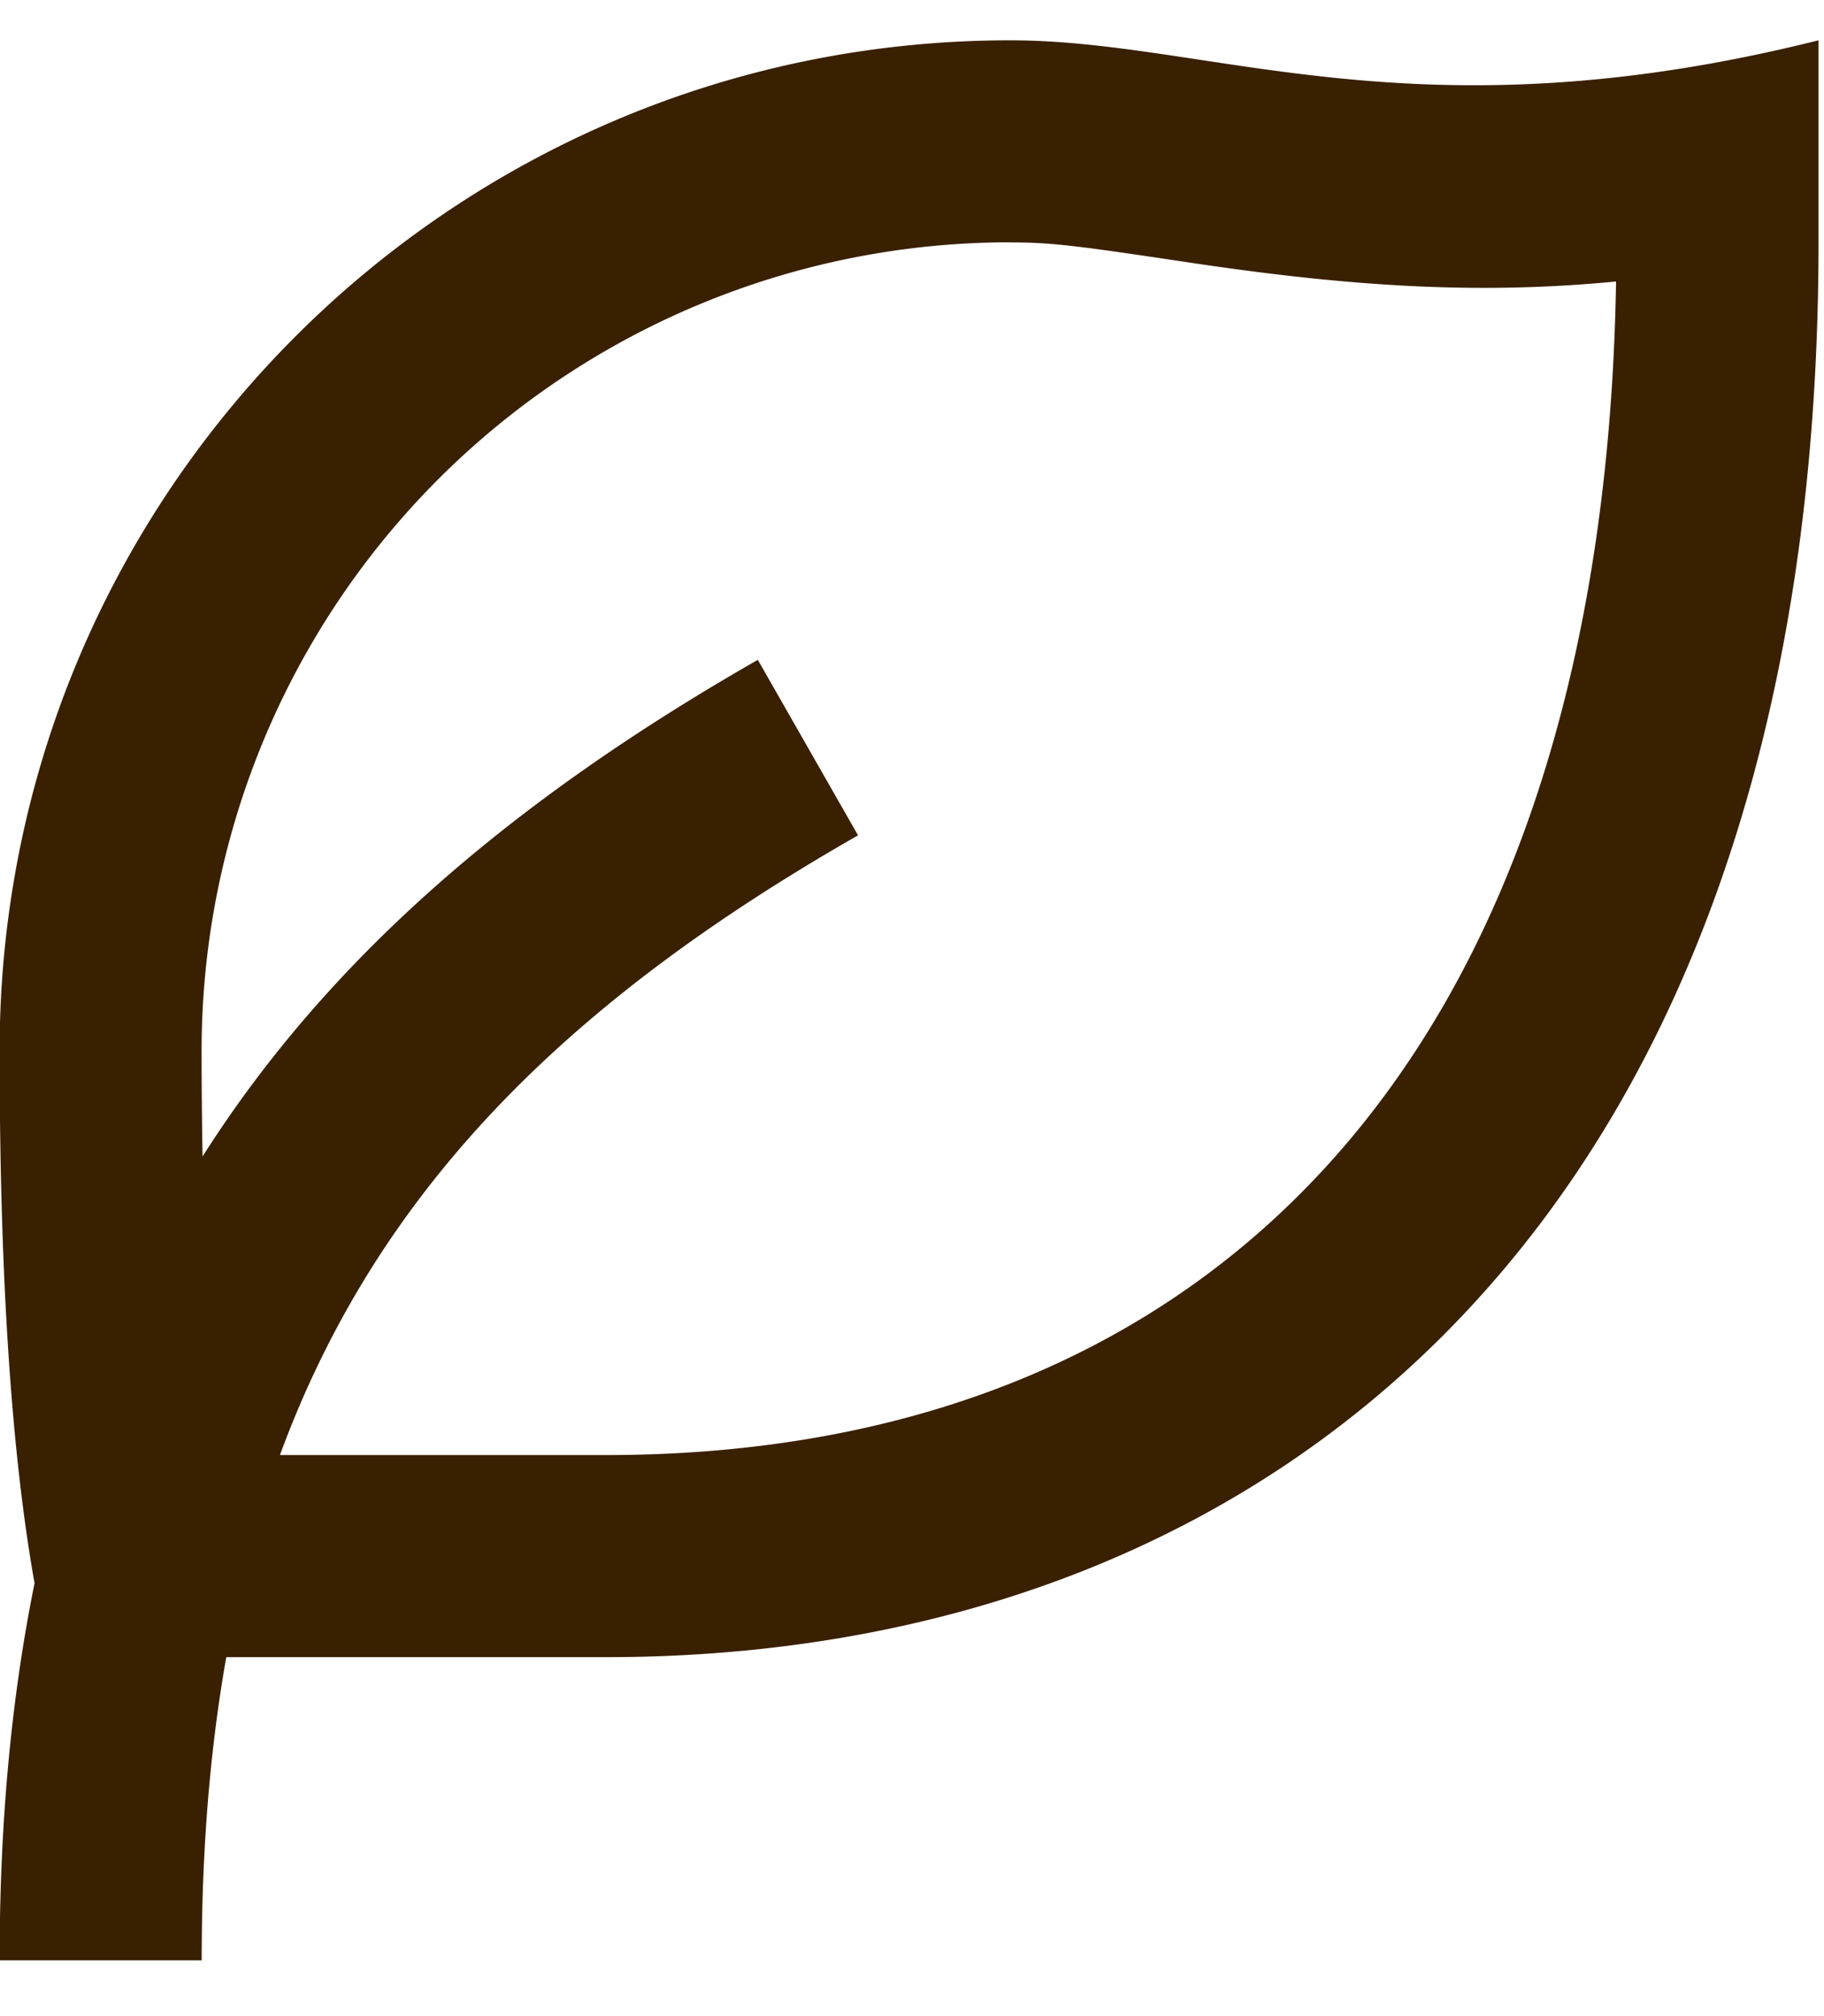 <svg width="19" height="21" fill="none" xmlns="http://www.w3.org/2000/svg"><path d="M18.943.419v2.105c0 10.134-5.655 14.737-12.631 14.737H2.357c-.17.96-.256 2.007-.256 3.158H-.004c0-1.434.122-2.737.364-3.928-.243-1.362-.364-3.211-.364-5.546C-.004 5.132 4.71.42 10.522.42c2.106 0 4.21 1.053 8.421 0Zm-8.42 2.105A8.421 8.421 0 0 0 2.1 10.945c0 .382.004.749.01 1.101 1.32-2.081 3.255-3.727 5.784-5.173l1.044 1.828c-3.005 1.717-4.998 3.669-6.022 6.455h3.395c6.332 0 10.39-4.182 10.523-12.224-1.444.14-2.786.051-4.442-.197-1.211-.182-1.449-.21-1.87-.21Z" fill="#392000"></path></svg>